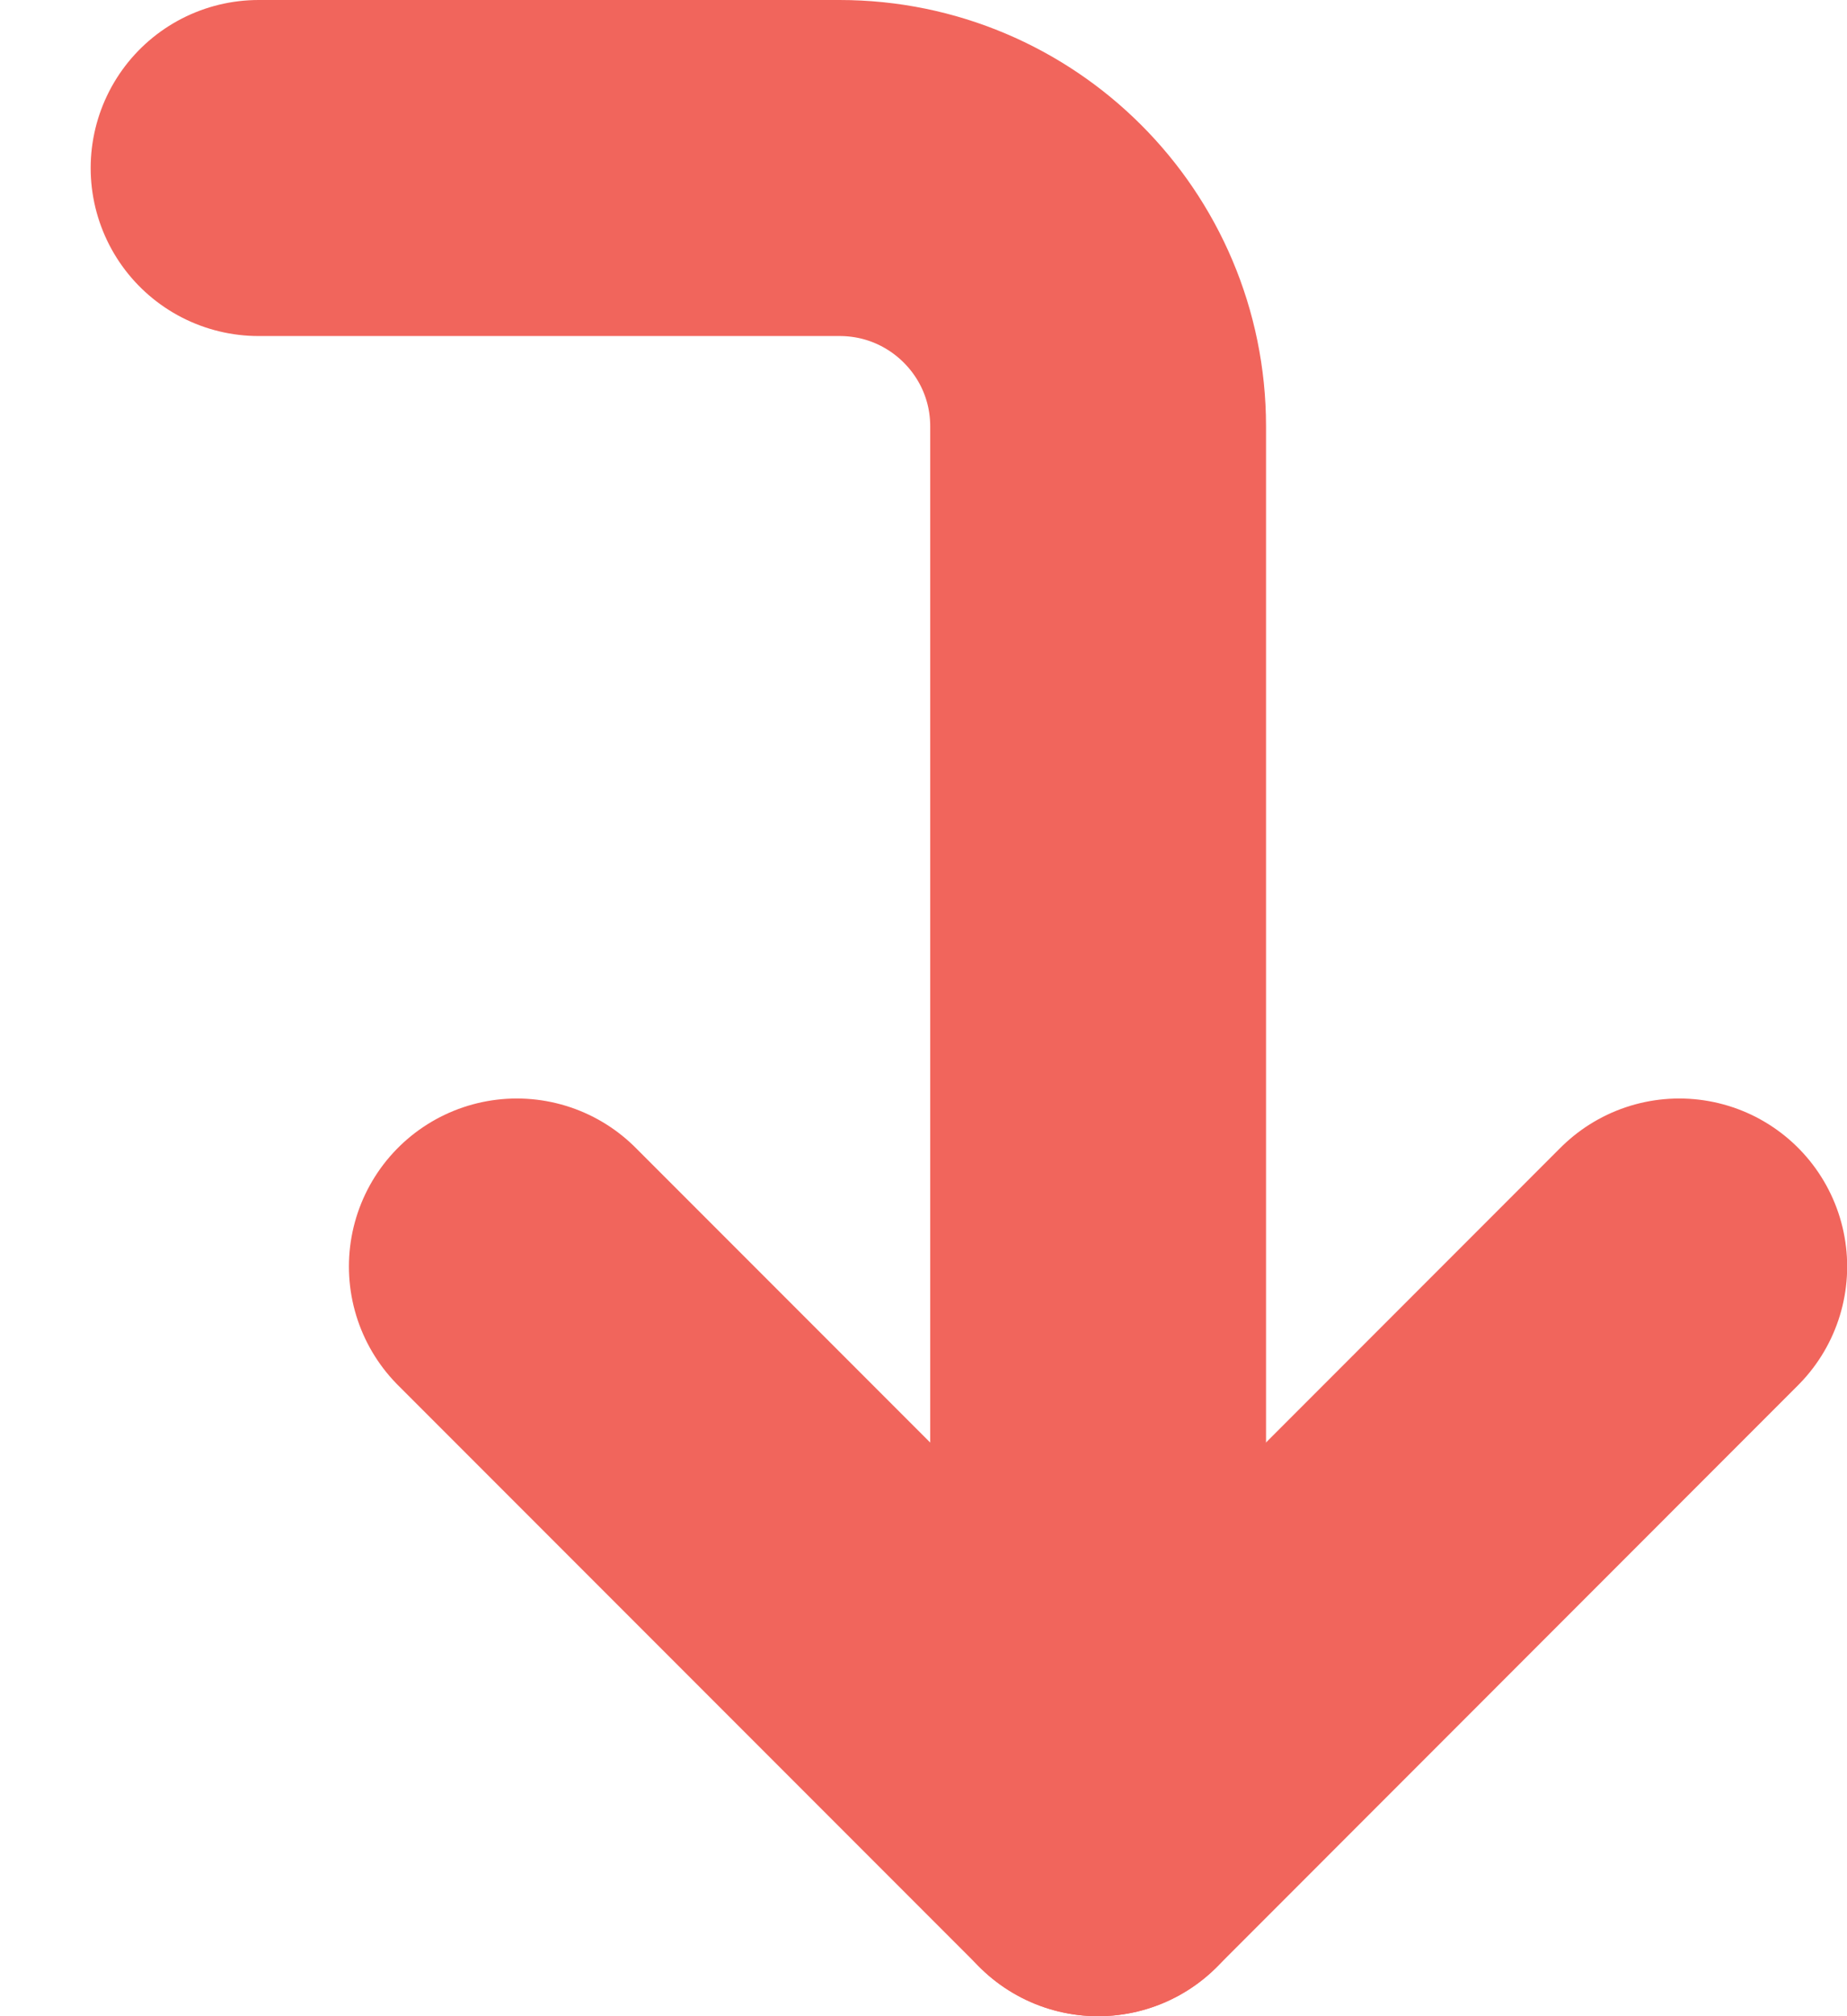 <svg xmlns="http://www.w3.org/2000/svg" width="11" height="12" fill="none"><path stroke="#F1655C" stroke-linecap="round" stroke-linejoin="round" stroke-width="2" d="M10.001 7.538 6.54 11 3.078 7.538"/><path stroke="#F1655C" stroke-linecap="round" stroke-linejoin="round" stroke-width="2" d="M6.54 11V2.538C6.54 1.688 5.85 1 5 1H1.54"/></svg>
